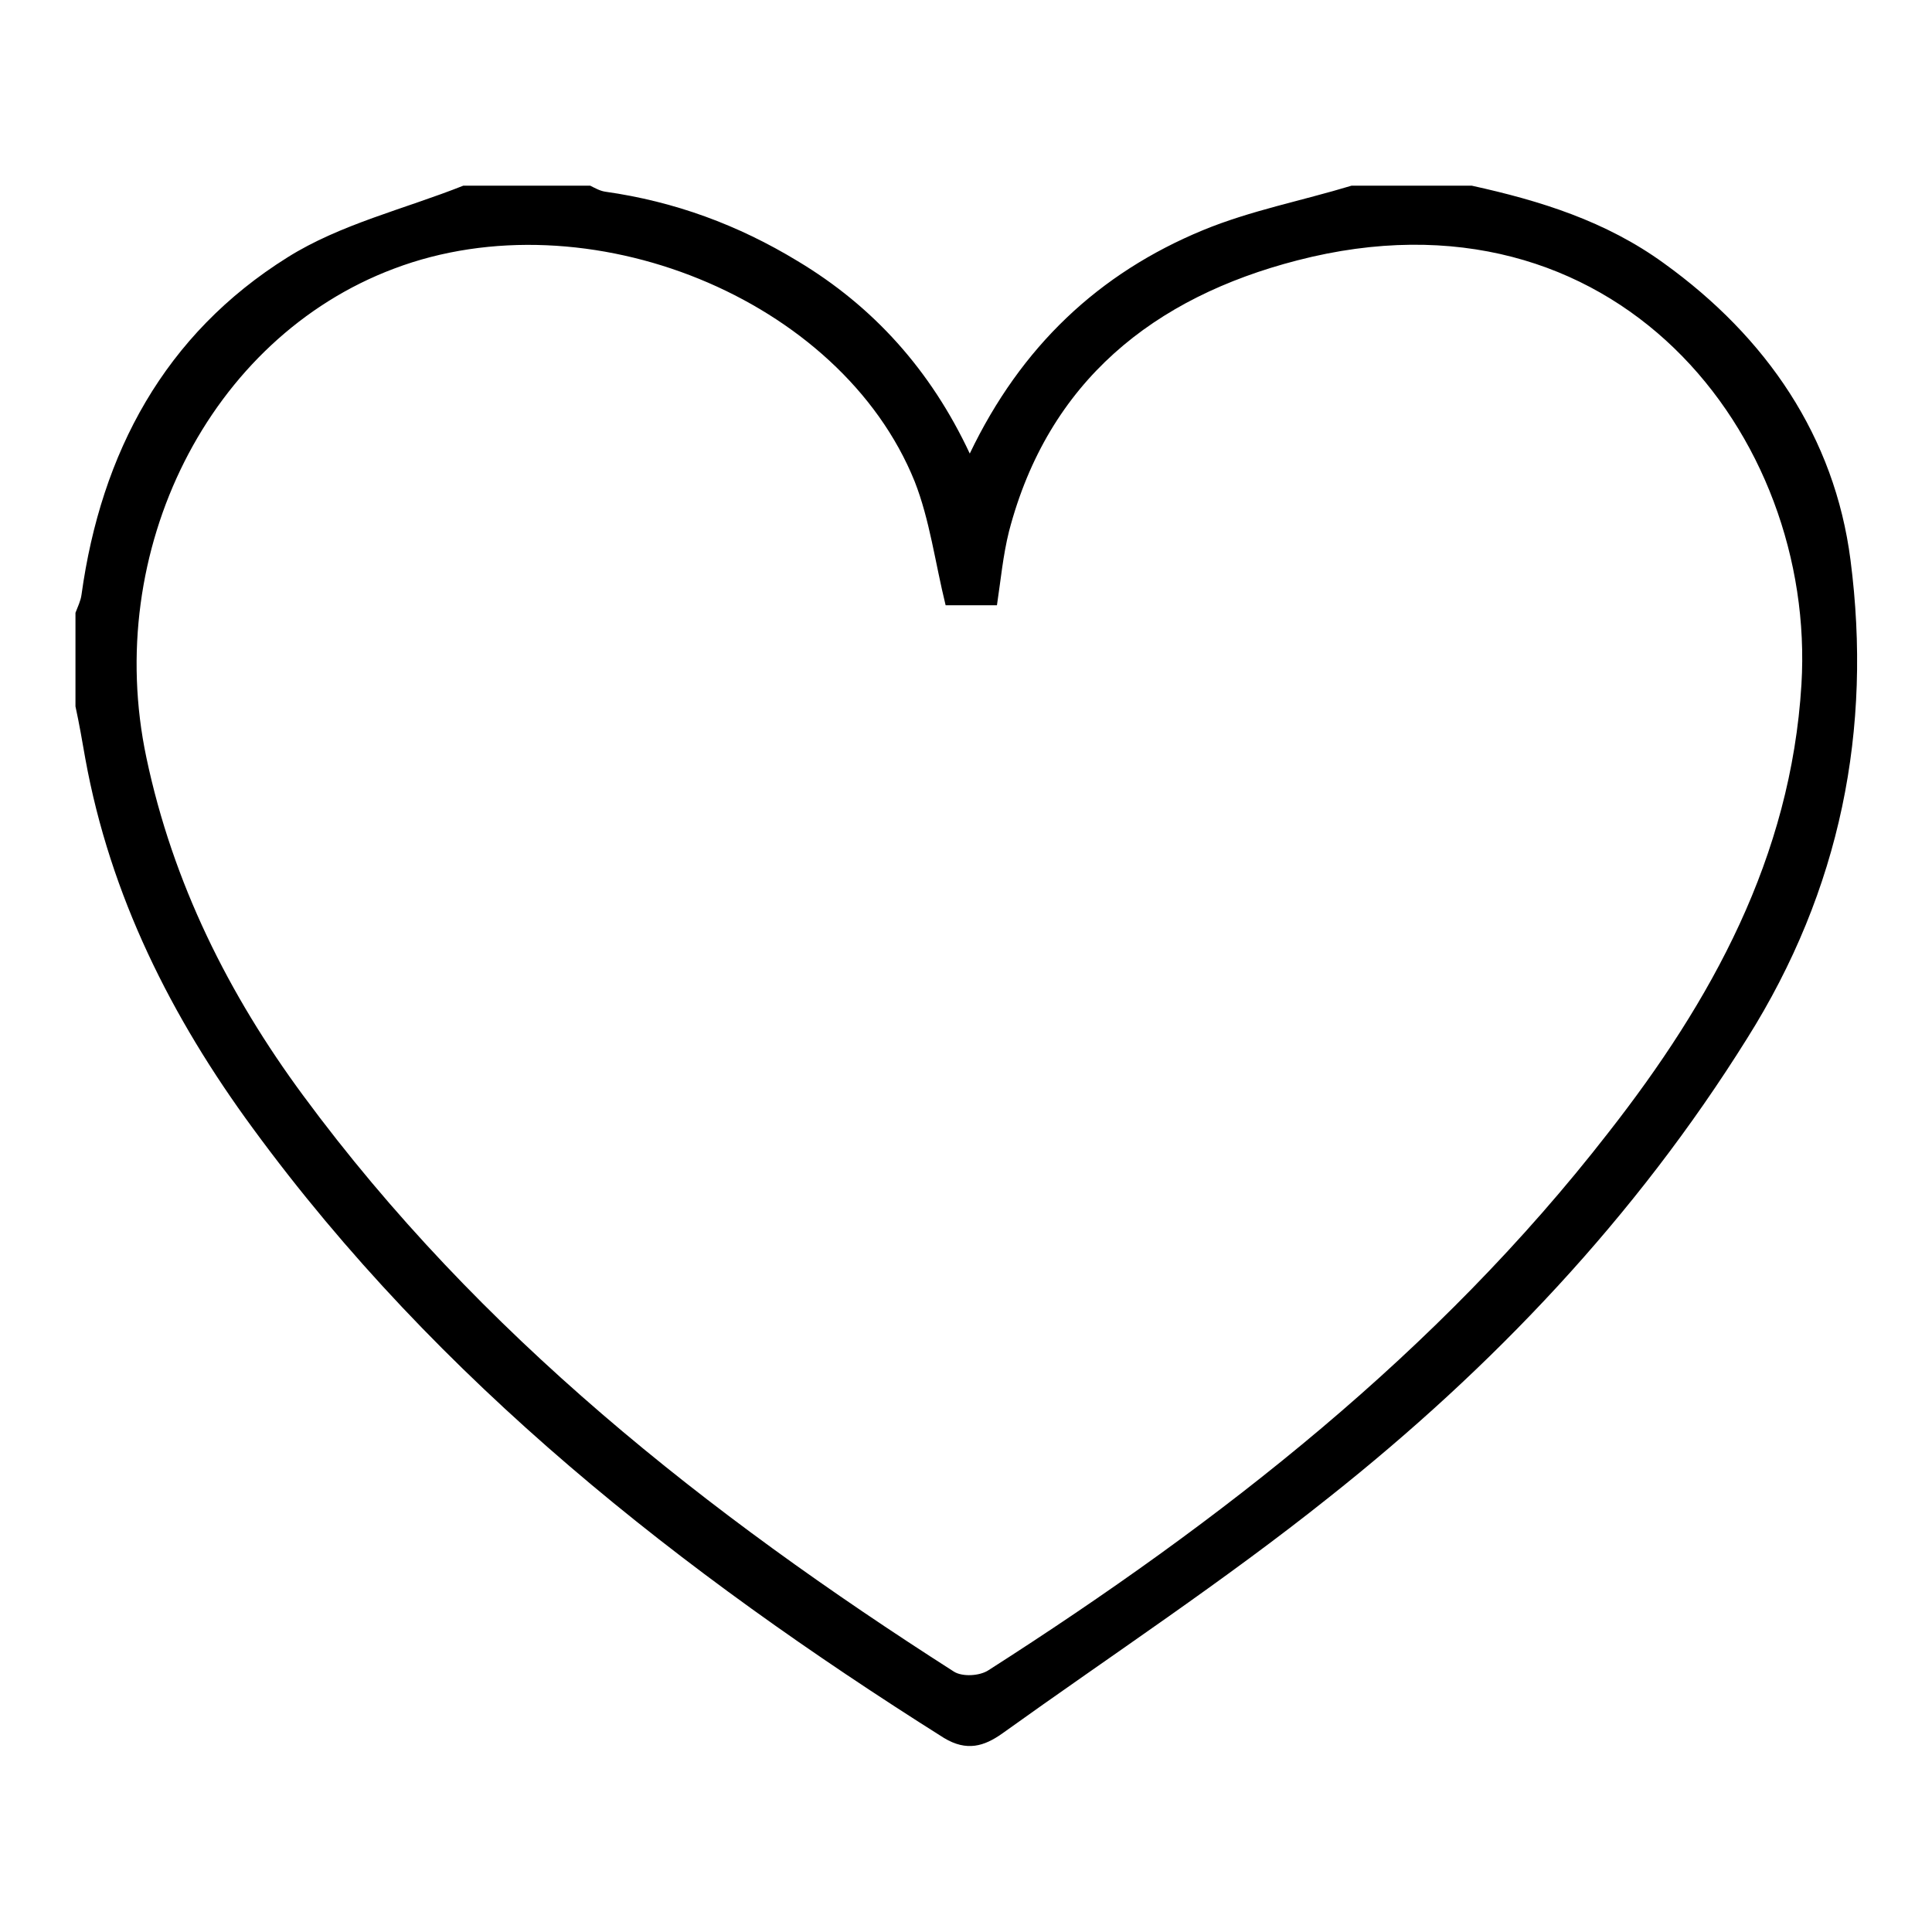 <?xml version="1.0" encoding="utf-8"?>
<!-- Svg Vector Icons : http://www.onlinewebfonts.com/icon -->
<!DOCTYPE svg PUBLIC "-//W3C//DTD SVG 1.1//EN" "http://www.w3.org/Graphics/SVG/1.1/DTD/svg11.dtd">
<svg version="1.1" xmlns="http://www.w3.org/2000/svg" xmlns:xlink="http://www.w3.org/1999/xlink" x="0px" y="0px" viewBox="0 0 256 256" enable-background="new 0 0 256 256" xml:space="preserve">
<g><g><path fill="#000000" d="M195,24.6c9.1,2,17.8,4.7,25.5,10.3c13.6,9.8,22.6,23,24.7,39.3c2.9,22.4-1.3,43.7-13.7,63.4c-14.8,23.7-33.7,43.6-55.4,60.8c-13.9,11.1-28.8,20.9-43.3,31.3c-2.4,1.7-4.7,2.4-7.7,0.6c-34.9-22-67-47.2-91.6-80.8c-10.8-14.7-18.9-30.8-22.2-49c-0.4-2.3-0.8-4.6-1.3-6.9c0-4.1,0-8.3,0-12.4c0.3-0.8,0.7-1.6,0.8-2.4c2.6-18.8,11-34.5,27.3-44.7c7-4.4,15.5-6.4,23.3-9.5c5.6,0,11.2,0,16.8,0c0.6,0.3,1.3,0.7,2,0.8c9.2,1.3,17.6,4.4,25.5,9.2c10,6,17.6,14.4,22.8,25.5c6.8-14.2,17.1-23.9,30.9-29.6c6.3-2.6,13.1-3.9,19.7-5.9C184.4,24.6,189.7,24.6,195,24.6z M125.3,80.2c-1.4-5.7-2.1-11.3-4.1-16.4c-9.8-24.3-43.4-37.9-69-28.2c-24.5,9.2-38.6,37.4-32.8,64.8c3.5,16.6,10.9,31.4,20.8,44.8c23.3,31.6,53.5,55.4,86.2,76.3c1.1,0.7,3.4,0.6,4.6-0.2c30.8-19.7,59.5-42.1,82.1-71.2c13.7-17.5,24.2-36.5,25.6-59.4c2-33-24.7-67.1-66.8-56.2c-19,4.9-33,16-38.2,35.9c-0.8,3.2-1.1,6.5-1.6,9.8C129.4,80.2,127.1,80.2,125.3,80.2z"/></g></g>
</svg>